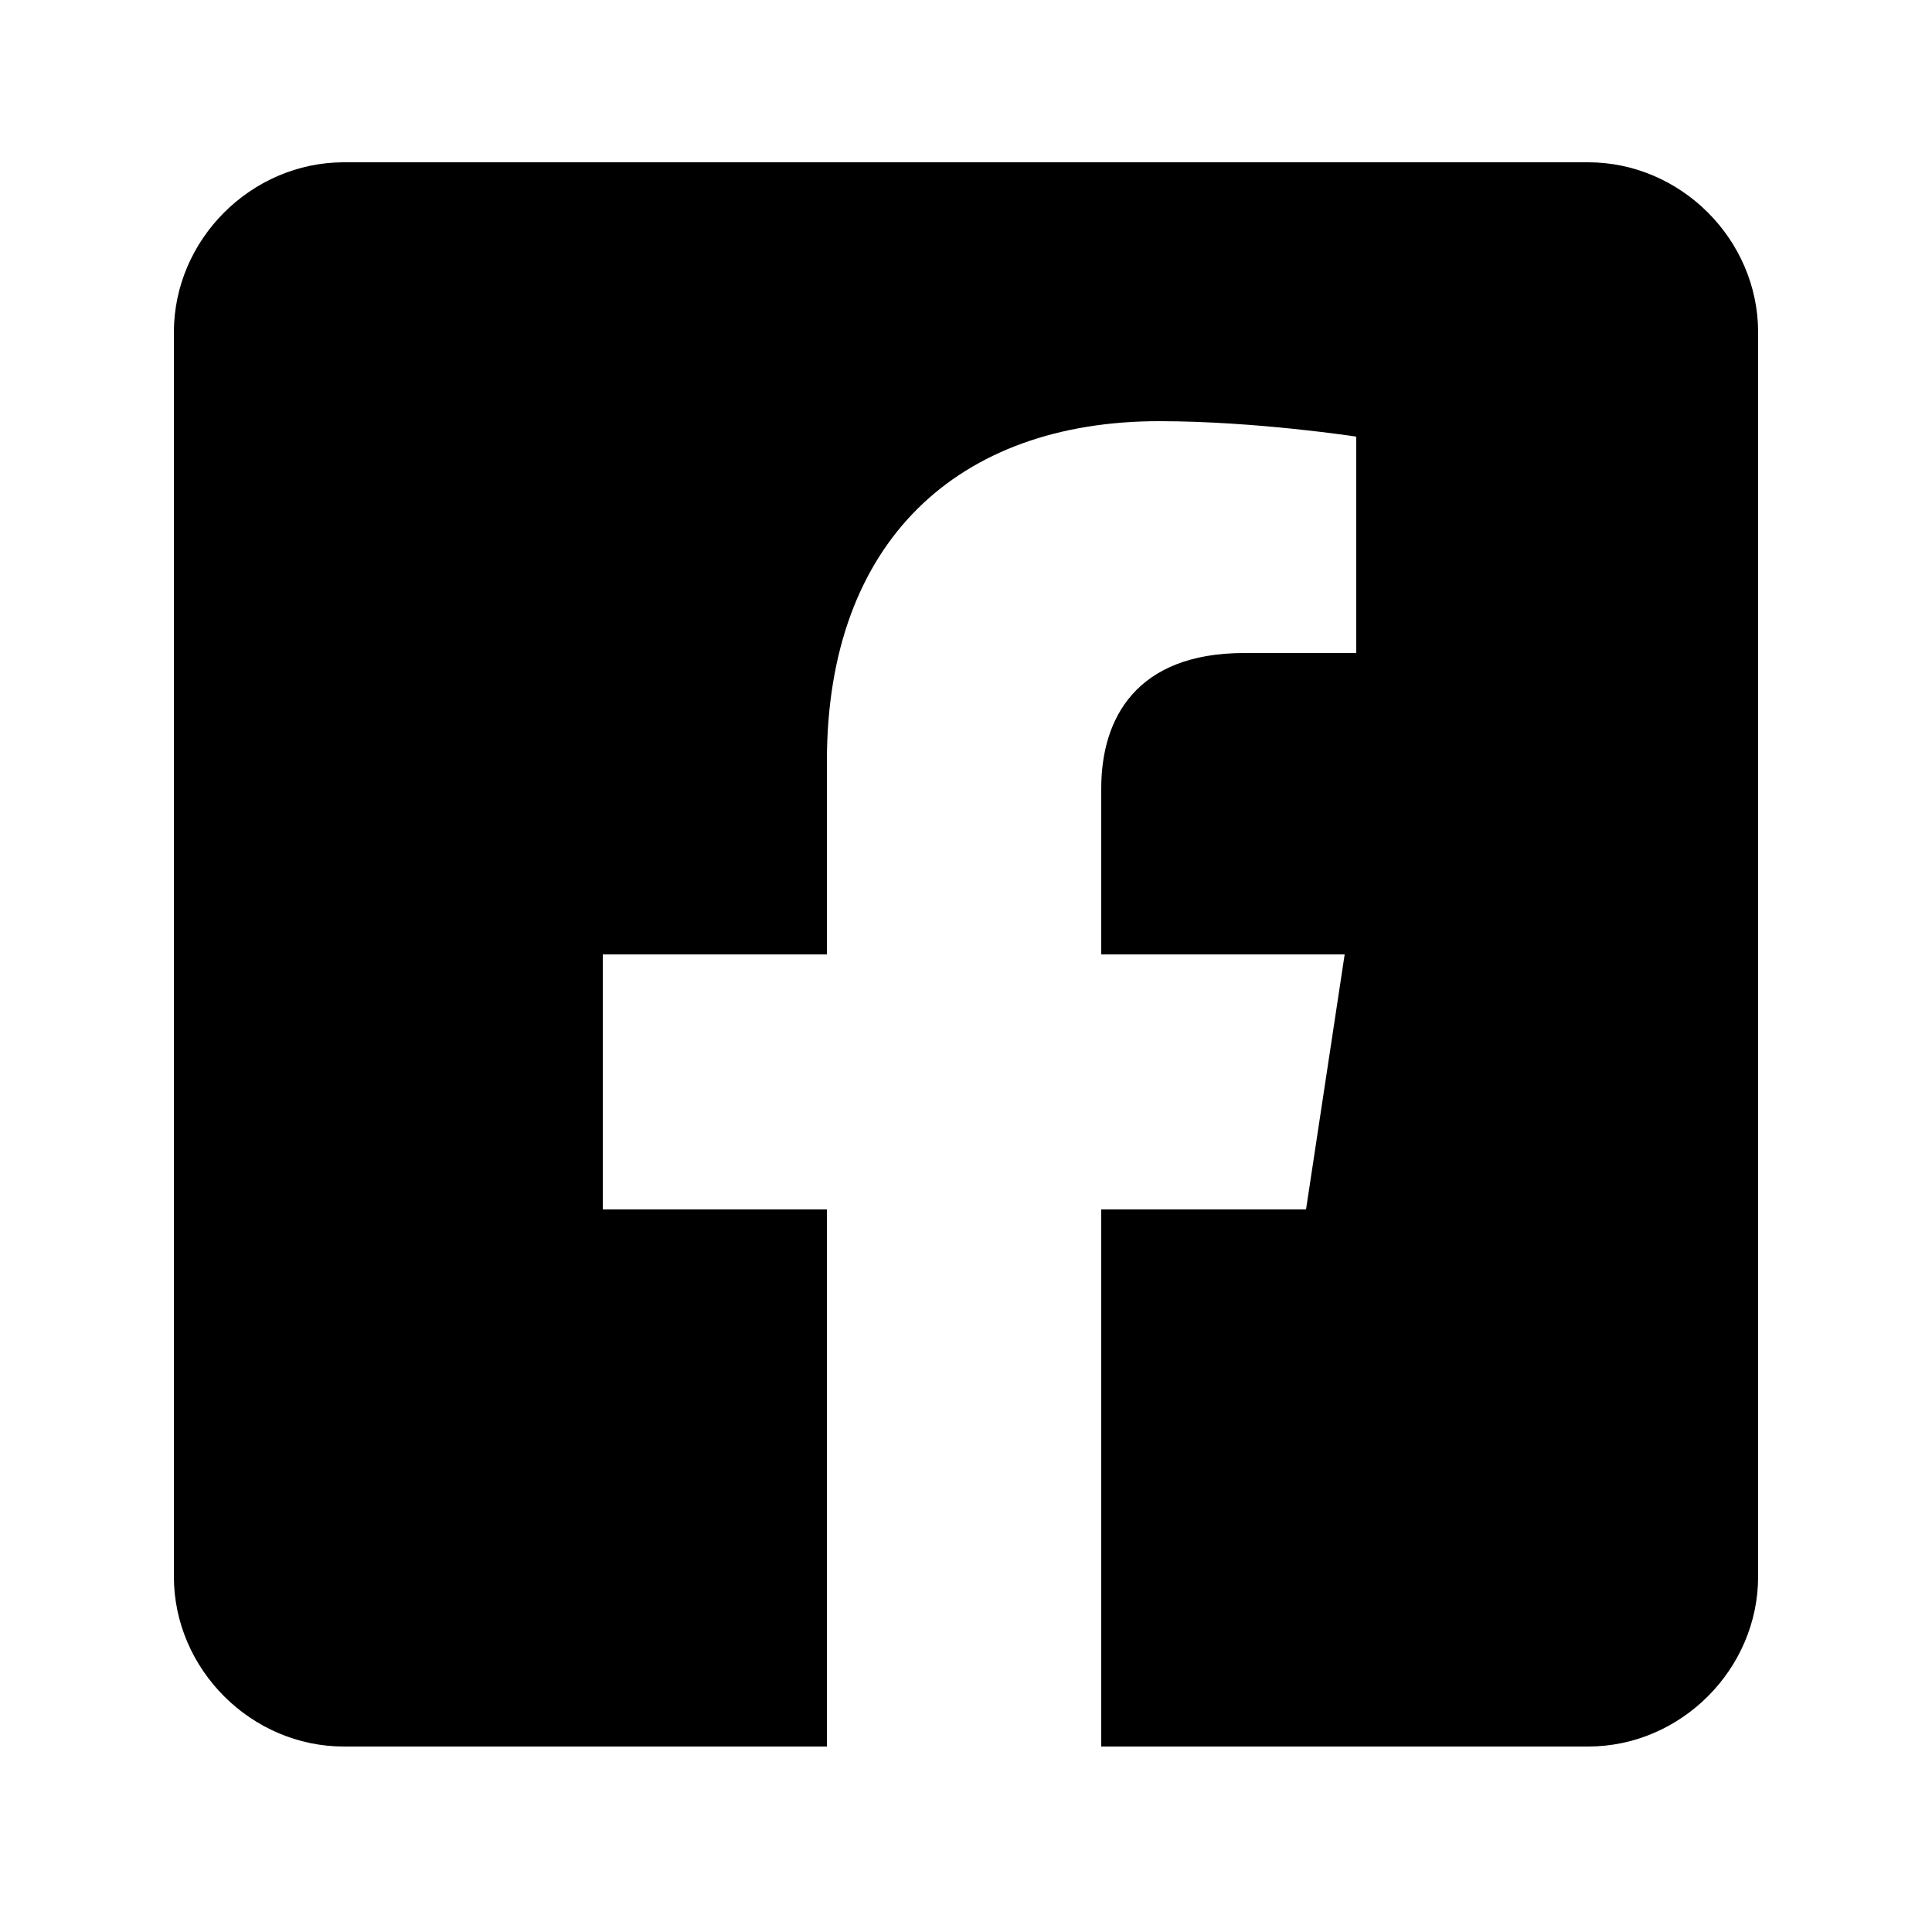 <?xml version="1.0" encoding="utf-8"?>
<!-- Generator: Adobe Illustrator 27.4.1, SVG Export Plug-In . SVG Version: 6.00 Build 0)  -->
<svg version="1.1" id="Layer_1" xmlns="http://www.w3.org/2000/svg" xmlns:xlink="http://www.w3.org/1999/xlink" x="0px" y="0px"
	 width="50px" height="50px" viewBox="0 0 50 50" style="enable-background:new 0 0 50 50;" xml:space="preserve">
<g>
	<path d="M45.5,8.6v32.2c0,2.4-2,4.4-4.4,4.4H28.5V31.3h5.3l1-6.6h-6.3v-4.3c0-1.8,0.9-3.5,3.7-3.5h2.9v-5.6c0,0-2.6-0.4-5.1-0.4
		c-5.2,0-8.6,3.1-8.6,8.8v5h-5.8v6.6h5.8v13.9H8.9c-2.4,0-4.4-2-4.4-4.4V8.6c0-2.4,2-4.4,4.4-4.4h32.2C43.5,4.2,45.5,6.2,45.5,8.6z"
		/>
</g>
</svg>
